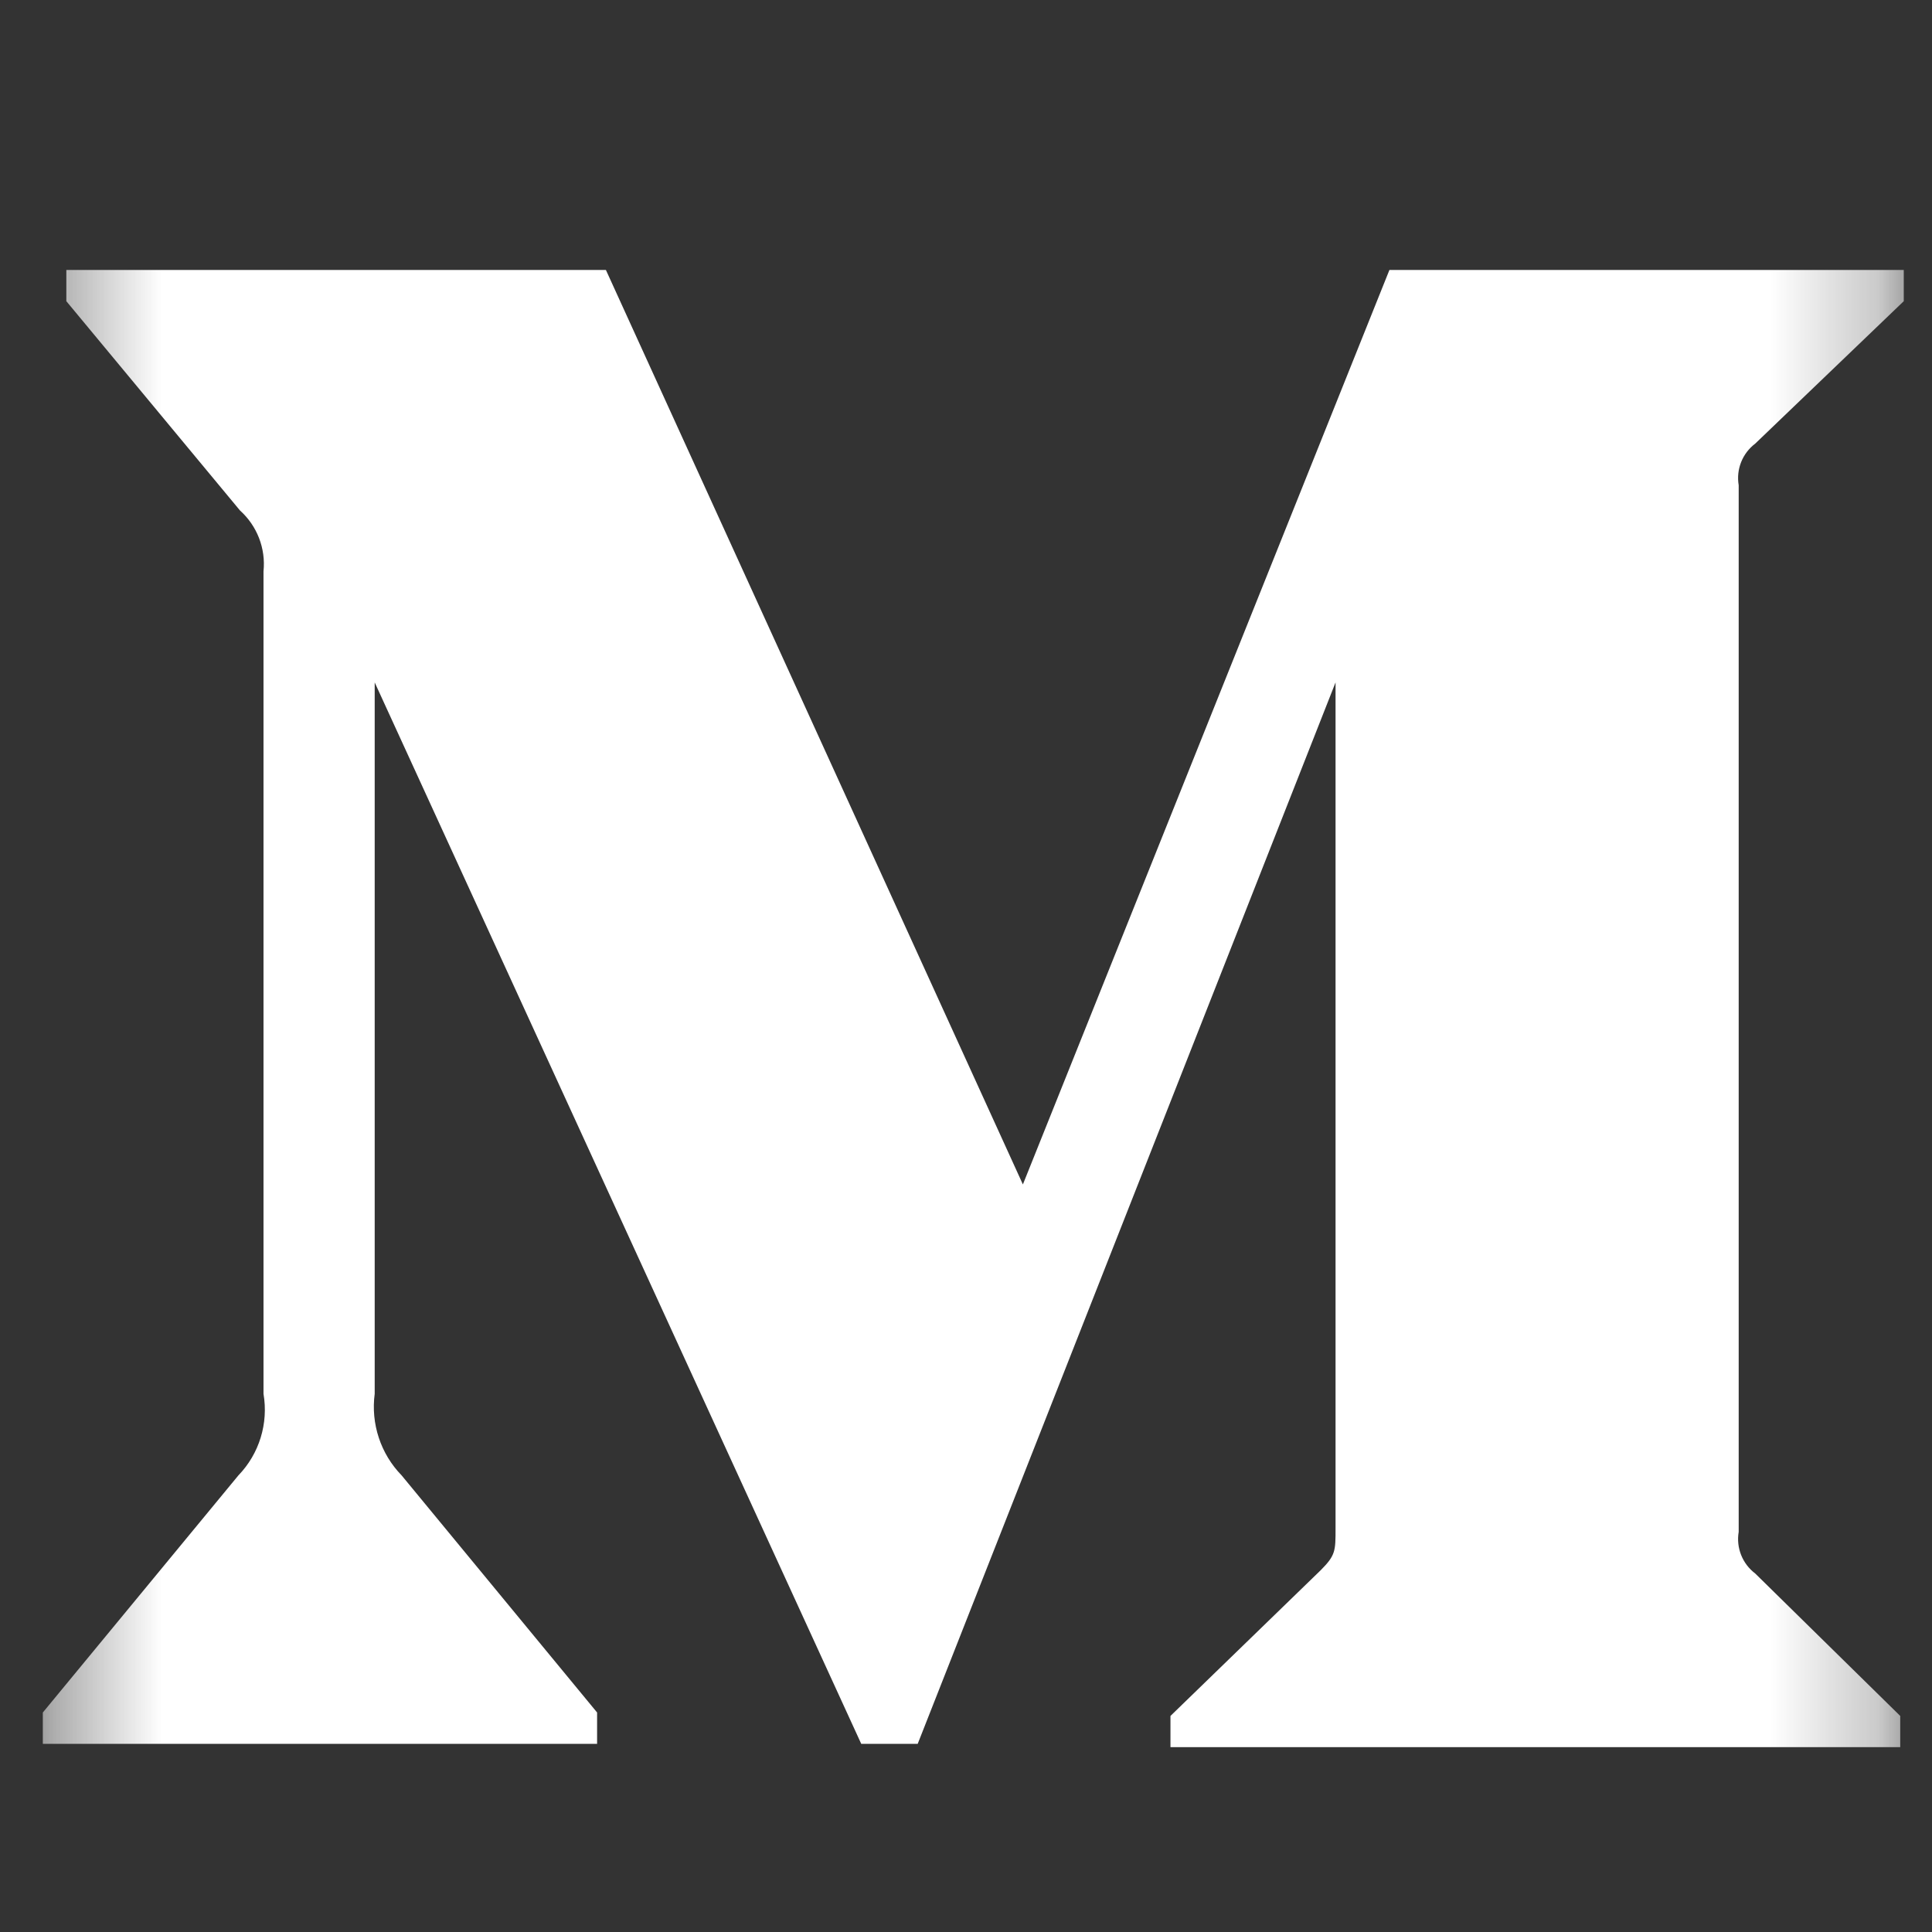 <svg width="18" height="18" viewBox="0 0 18 18" fill="none" xmlns="http://www.w3.org/2000/svg">
<rect x="0" y="0" width="18" height="18" fill="#333333" stroke="none"/>
<g clip-path="url(#clip0_748_22395)">
<g clip-path="url(#clip1_748_22395)">
<mask id="mask0_748_22395" style="mask-type:luminance" maskUnits="userSpaceOnUse" x="0" y="0" width="18" height="18">
<path d="M17.737 0.348H0.399V17.685H17.737V0.348Z" fill="white"/>
</mask>
<g mask="url(#mask0_748_22395)">
<path fill-rule="evenodd" clip-rule="evenodd" d="M2.455 5.323C2.477 5.109 2.395 4.899 2.236 4.756L0.618 2.806V2.515H5.645L9.53 11.035L12.945 2.515H17.737V2.806L16.353 4.133C16.233 4.224 16.174 4.373 16.199 4.521V14.272C16.174 14.42 16.233 14.569 16.353 14.66L17.704 15.987V16.278H10.905V15.987L12.306 14.628C12.443 14.49 12.443 14.45 12.443 14.24V6.358L8.55 16.247H8.024L3.491 6.358V12.986C3.454 13.264 3.546 13.545 3.742 13.746L5.563 15.955V16.247H0.399V15.955L2.221 13.746C2.416 13.544 2.502 13.262 2.455 12.986V5.323Z" fill="white"/>
</g>
</g>
</g>
<defs>
<clipPath id="clip0_748_22395">
<rect width="18" height="18" fill="white"/>
</clipPath>
<clipPath id="clip1_748_22395">
<rect width="18" height="18" fill="white"/>
</clipPath>
</defs>
</svg>
